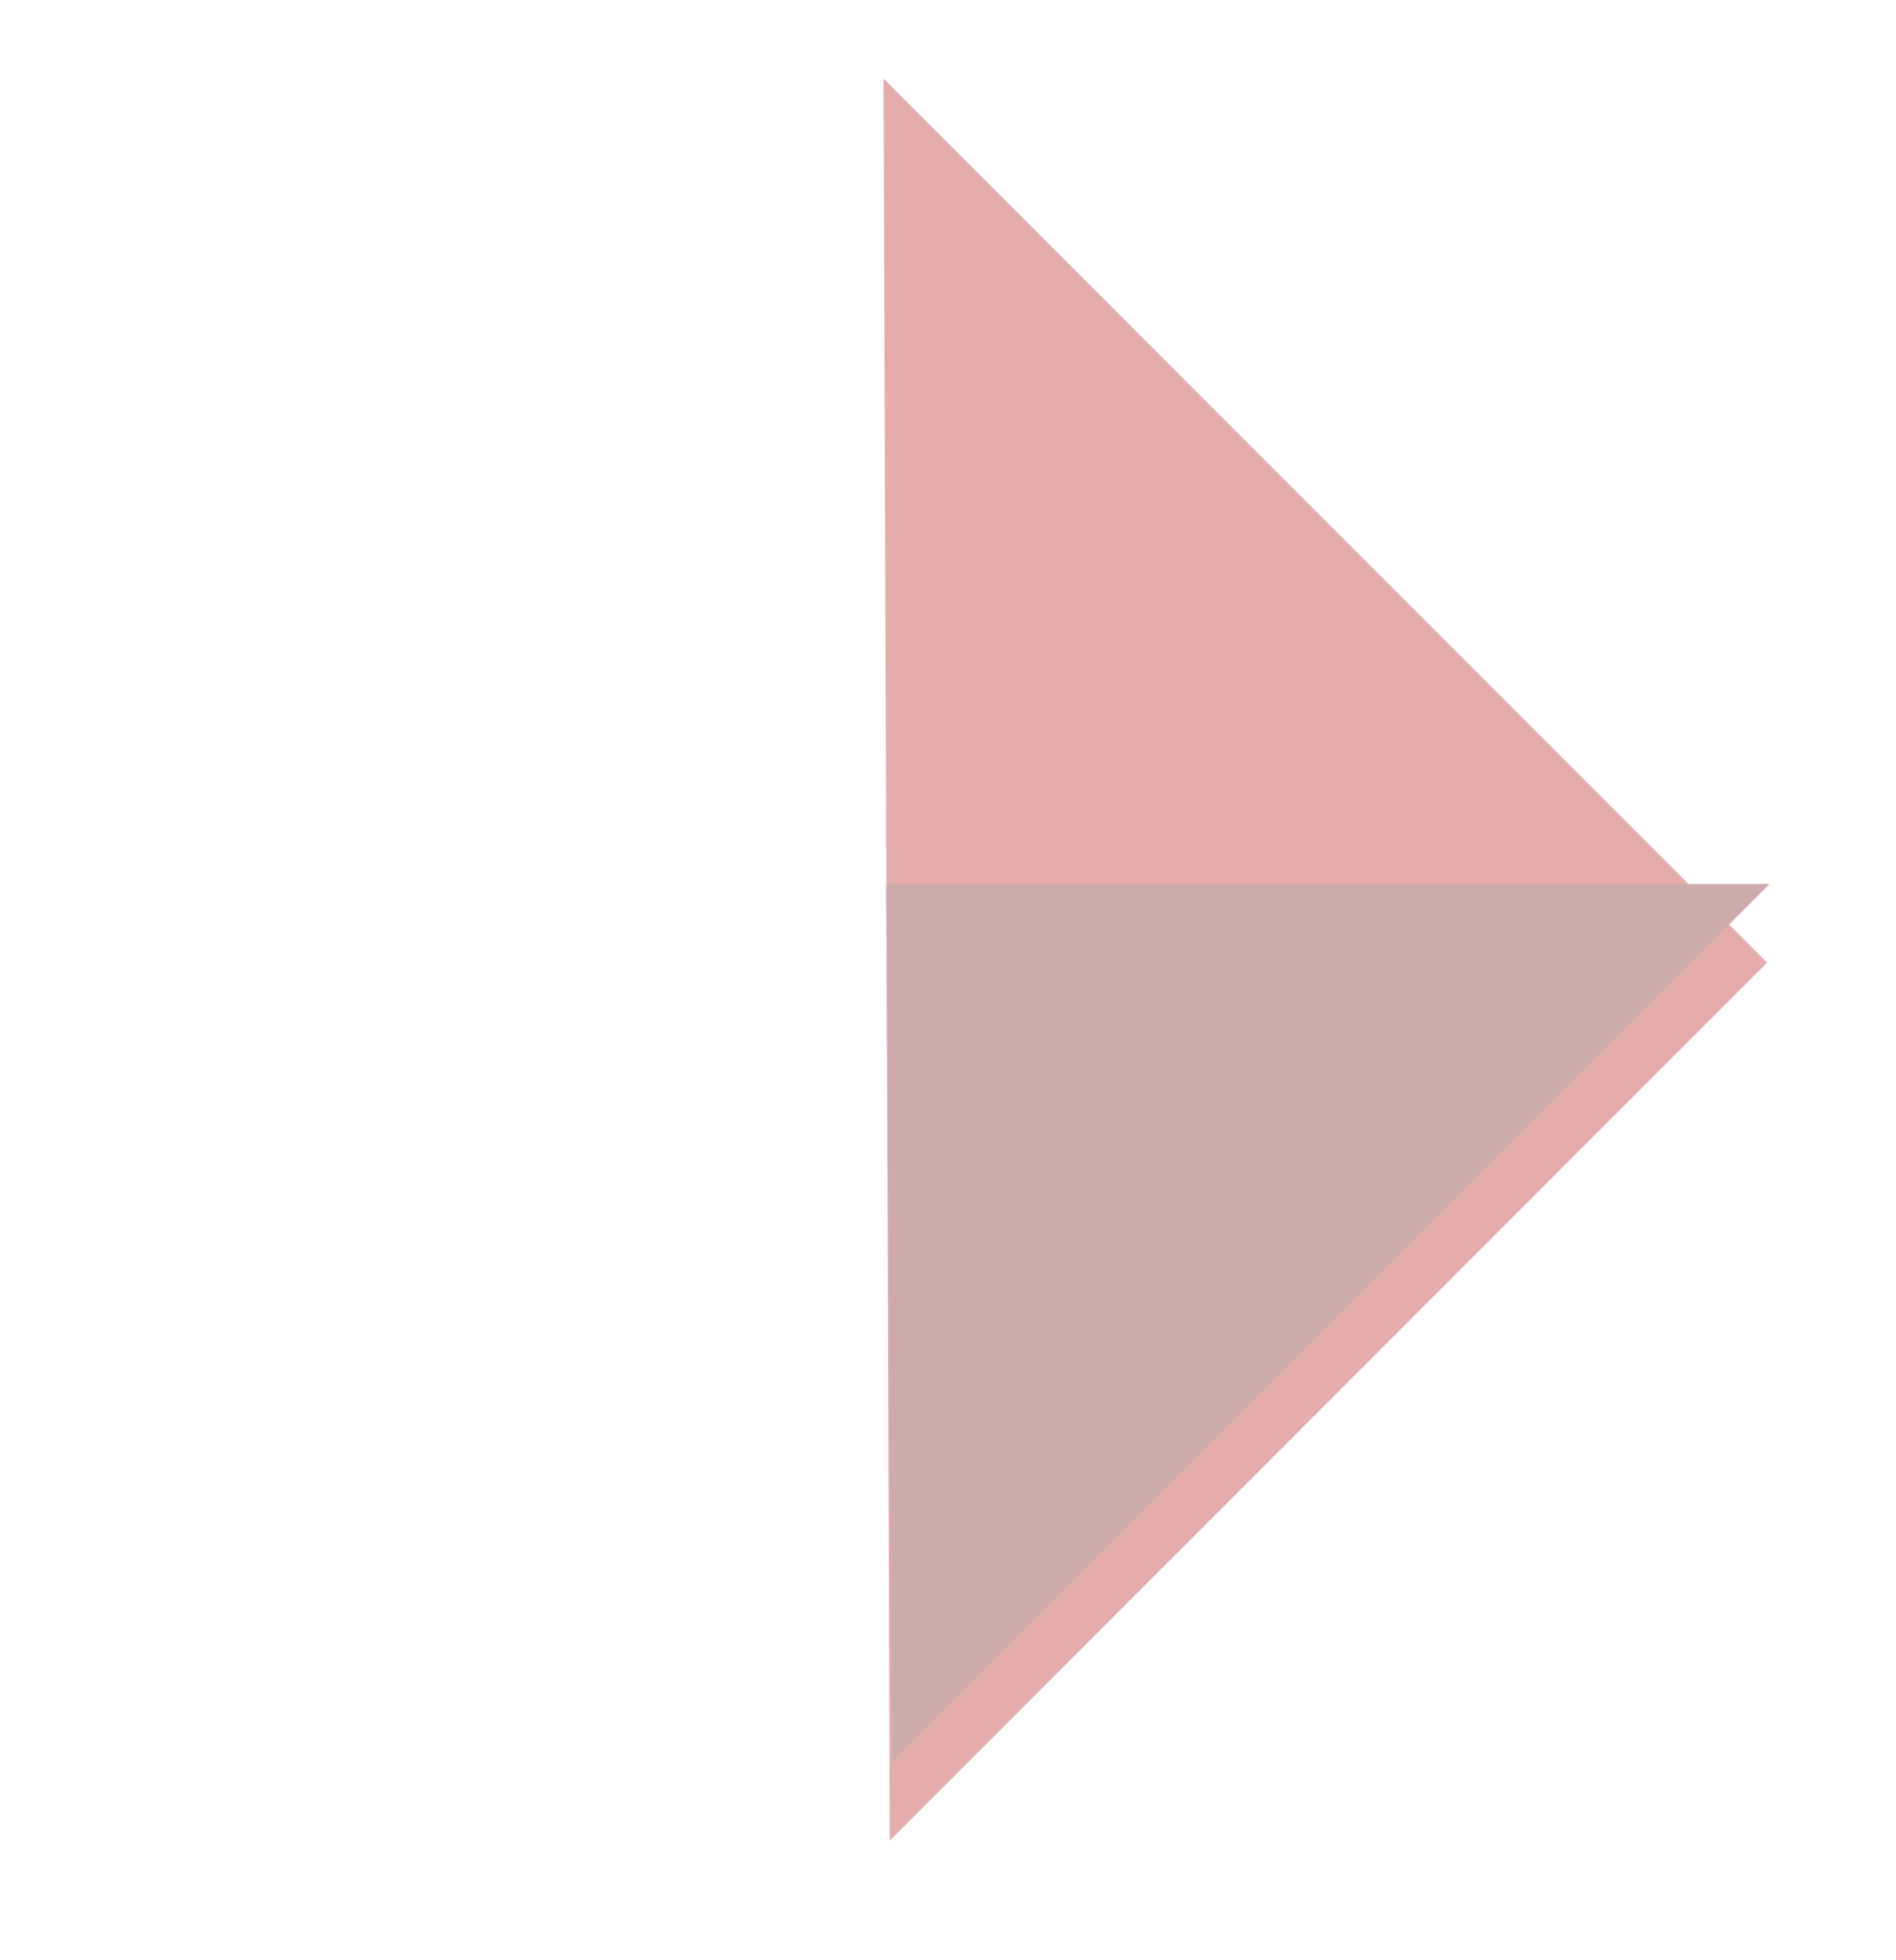 <svg width="30" height="31" viewBox="0 0 30 31" fill="none" xmlns="http://www.w3.org/2000/svg">
<g opacity="0.4">
<g filter="url(#filter0_d_6758_11060)">
<path d="M13.98 -2.24995e-05L27.96 13.98L14.079 27.862L13.98 -2.24995e-05Z" fill="#BC2F2C"/>
</g>
<path d="M14.02 13.98H28L14.118 27.862L14.02 13.98Z" fill="#852E2C"/>
</g>
<defs>
<filter id="filter0_d_6758_11060" x="12.736" y="0" width="16.469" height="30.351" filterUnits="userSpaceOnUse" color-interpolation-filters="sRGB">
<feFlood flood-opacity="0" result="BackgroundImageFix"/>
<feColorMatrix in="SourceAlpha" type="matrix" values="0 0 0 0 0 0 0 0 0 0 0 0 0 0 0 0 0 0 127 0" result="hardAlpha"/>
<feOffset dy="1.244"/>
<feGaussianBlur stdDeviation="0.622"/>
<feComposite in2="hardAlpha" operator="out"/>
<feColorMatrix type="matrix" values="0 0 0 0 0 0 0 0 0 0 0 0 0 0 0 0 0 0 0.25 0"/>
<feBlend mode="normal" in2="BackgroundImageFix" result="effect1_dropShadow_6758_11060"/>
<feBlend mode="normal" in="SourceGraphic" in2="effect1_dropShadow_6758_11060" result="shape"/>
</filter>
</defs>
</svg>
